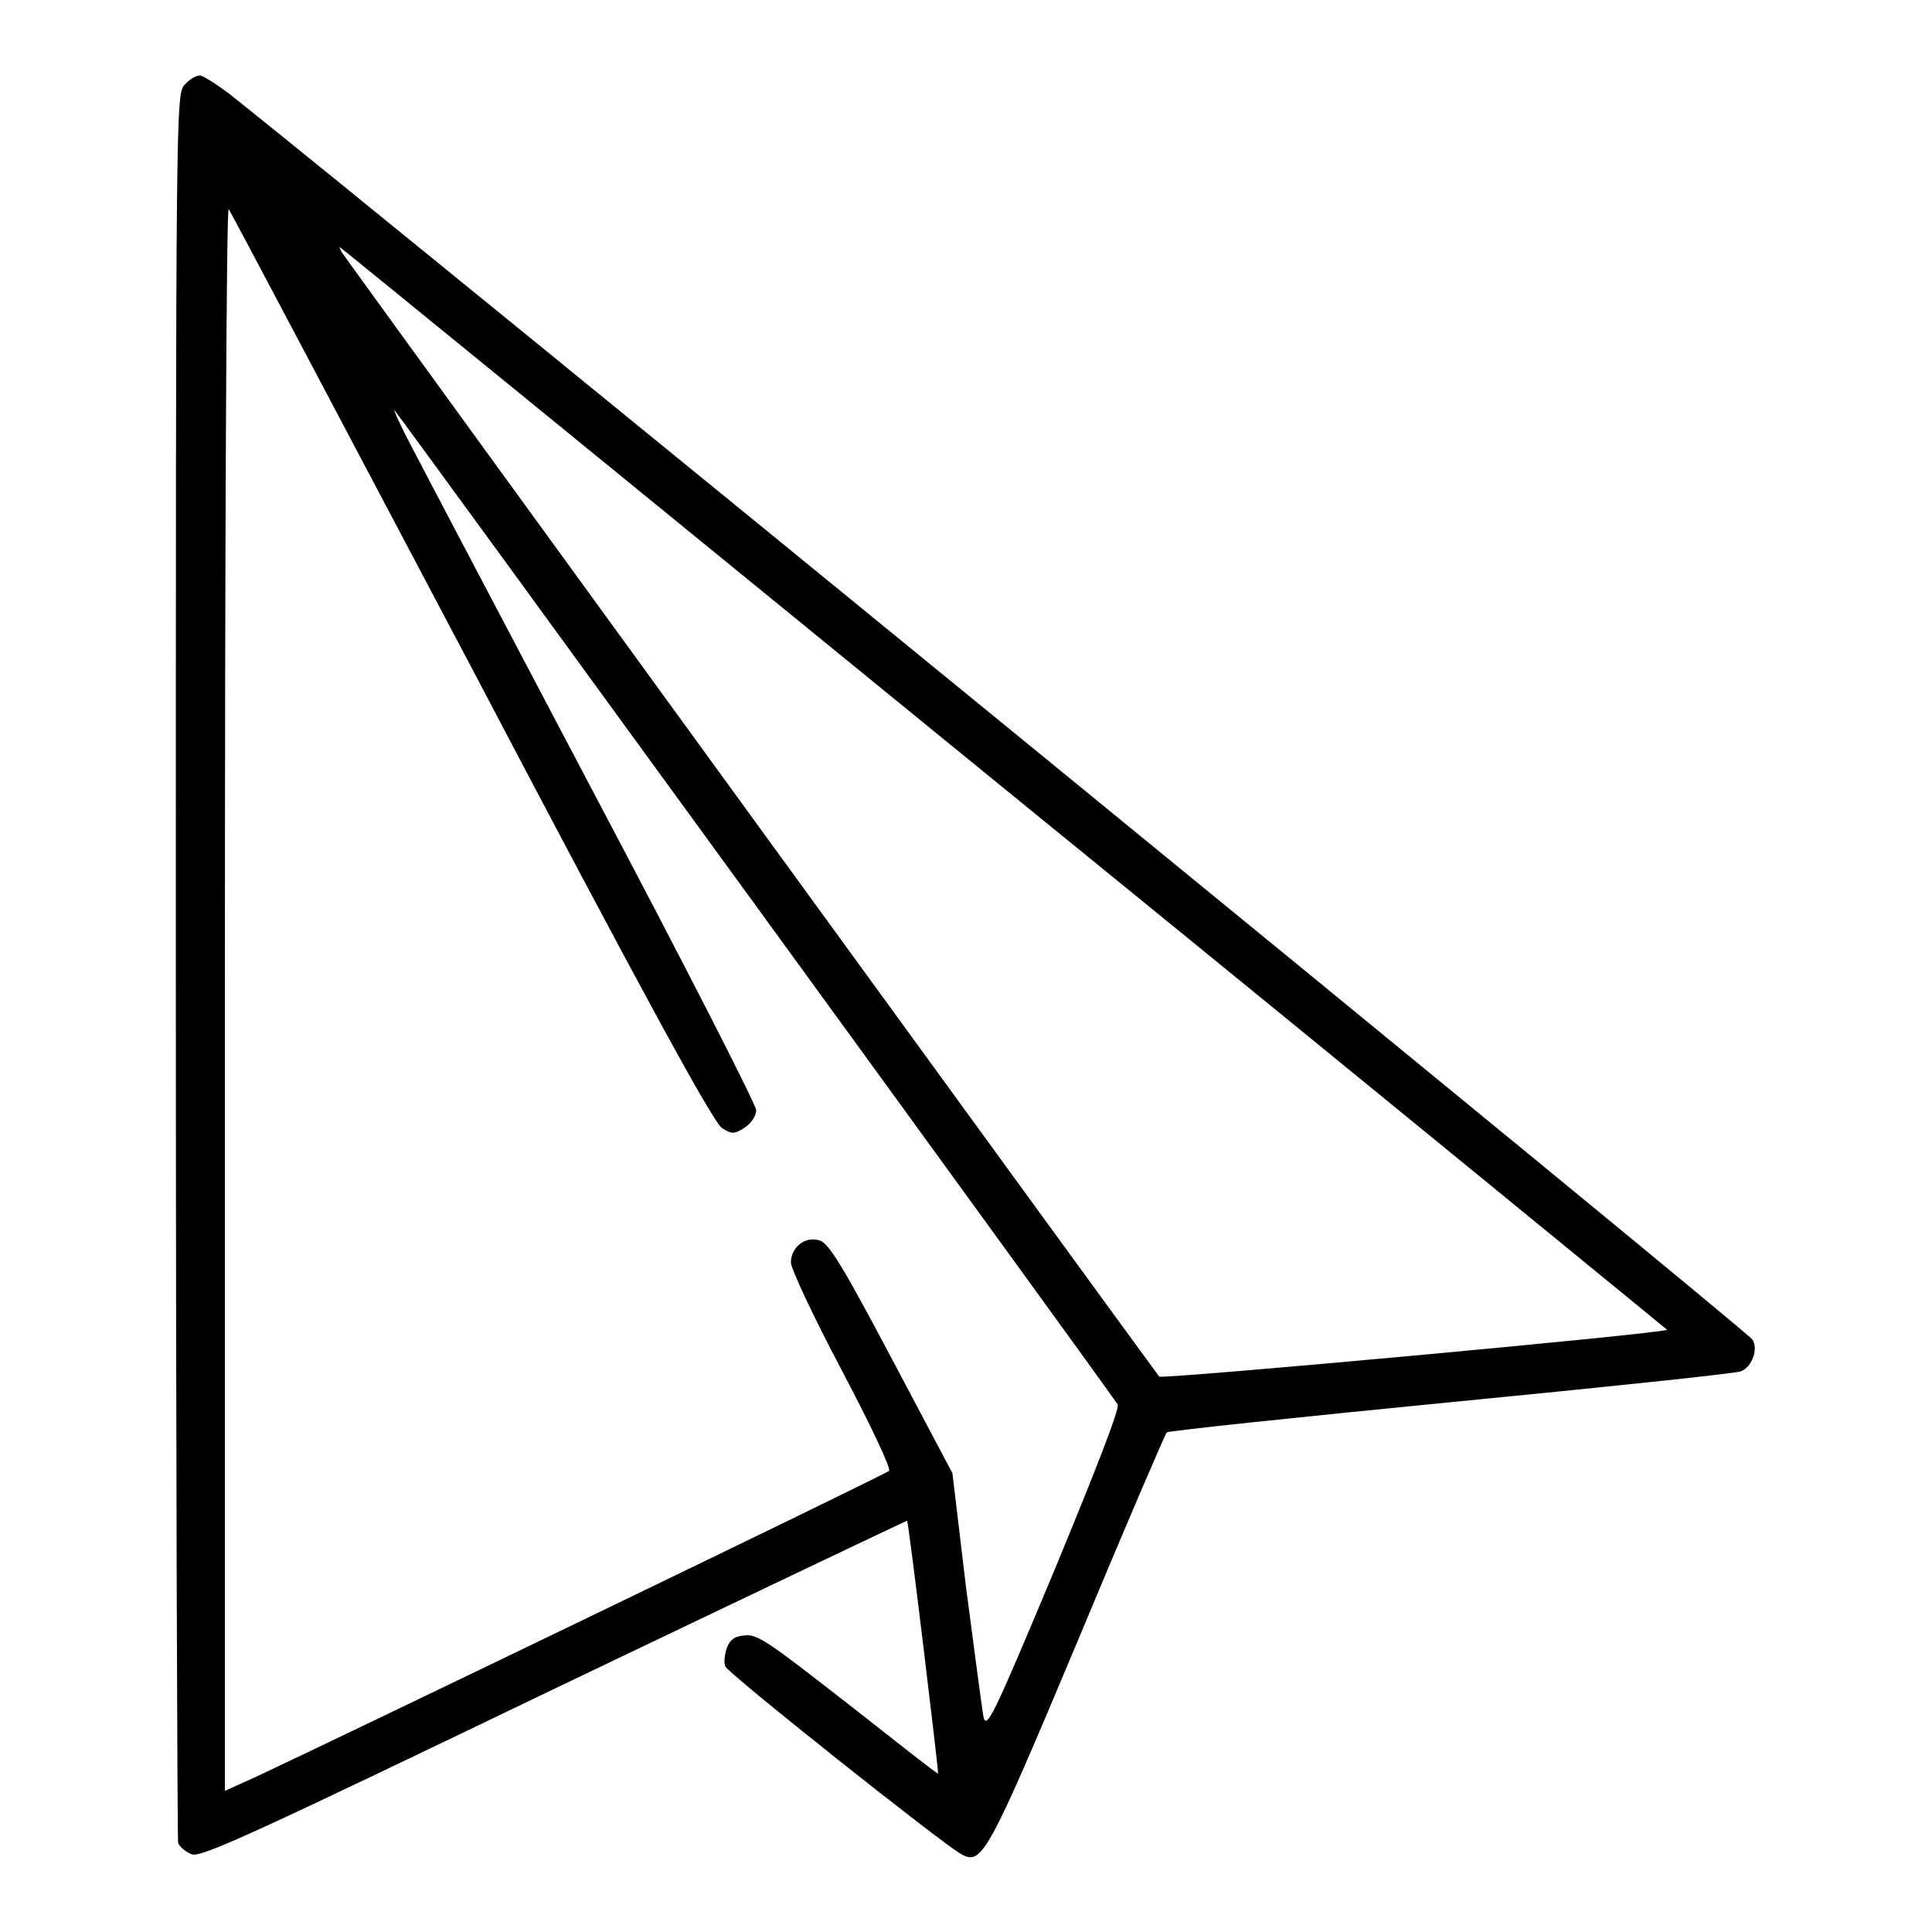 <?xml version="1.0" encoding="utf-8"?>
<!-- Svg Vector Icons : http://www.onlinewebfonts.com/icon -->
<!DOCTYPE svg PUBLIC "-//W3C//DTD SVG 1.1//EN" "http://www.w3.org/Graphics/SVG/1.1/DTD/svg11.dtd">
<svg version="1.1" xmlns="http://www.w3.org/2000/svg" xmlns:xlink="http://www.w3.org/1999/xlink" x="0px" y="0px" viewBox="0 0 256 256" enable-background="new 0 0 256 256" xml:space="preserve">
<g><g><g><path fill="#000000" d="M24.5,11.2c-1.2,1.2-1.2,1.9-1.2,116.6c0,63.5,0.2,115.9,0.3,116.4c0.2,0.5,1,1.2,1.8,1.5c1.2,0.5,8.3-2.8,48-21.9c25.7-12.3,46.7-22.3,46.8-22.3c0.2,0.2,4.2,33.3,4.1,33.5c-0.1,0.1-5.4-4.1-11.9-9.2c-10.4-8.1-12-9.3-13.7-9.1c-1.4,0.1-2,0.6-2.4,1.7c-0.3,0.9-0.4,1.9-0.2,2.4c0.3,0.9,29,23.7,31.3,24.9c2.7,1.5,3.5,0.1,15.5-28.5c6.2-14.9,11.5-27.2,11.7-27.4c0.2-0.2,17.2-2,37.6-4c20.5-2,37.8-3.8,38.5-4.1c1.5-0.6,2.3-3,1.5-4.2C232,176.7,48.7,27,31.6,13.4c-2.3-1.9-4.7-3.4-5.1-3.4C26,10,25.1,10.5,24.5,11.2z M62.5,88.5c23,43.8,32.1,60.4,33.2,61c1.3,0.8,1.6,0.8,3-0.1c0.9-0.6,1.5-1.6,1.5-2.3c0-0.7-9.6-19.5-21.4-41.8c-11.7-22.2-22.6-42.9-24.2-46c-1.6-3-2.6-5.3-2.3-4.9c0.6,0.6,94.9,130.2,95.8,131.7c0.3,0.5-2.9,8.7-8.4,22c-8.2,19.6-9,21.2-9.4,19.3c-0.2-1.1-1.2-8.8-2.3-17.1l-1.8-15.1l-8-15.1c-6.5-12.3-8.3-15.2-9.5-15.7c-1.9-0.7-3.9,0.8-3.9,2.9c0,0.8,3,7.2,6.7,14.2c3.9,7.4,6.6,13.1,6.3,13.4c-0.5,0.5-72.9,35.4-83.8,40.5l-4.2,1.9V132.3c0-61.4,0.2-104.9,0.5-104.6C30.6,28.1,45,55.4,62.5,88.5z M133.2,104.6c48.3,39.3,87.7,71.6,87.7,71.6c-0.5,0.5-66.9,6.6-67.3,6.2C153,181.7,45.8,34.3,45.2,33.3c-0.2-0.5-0.3-0.7-0.1-0.5C45.3,32.9,84.9,65.2,133.2,104.6z"/></g></g></g>
</svg>